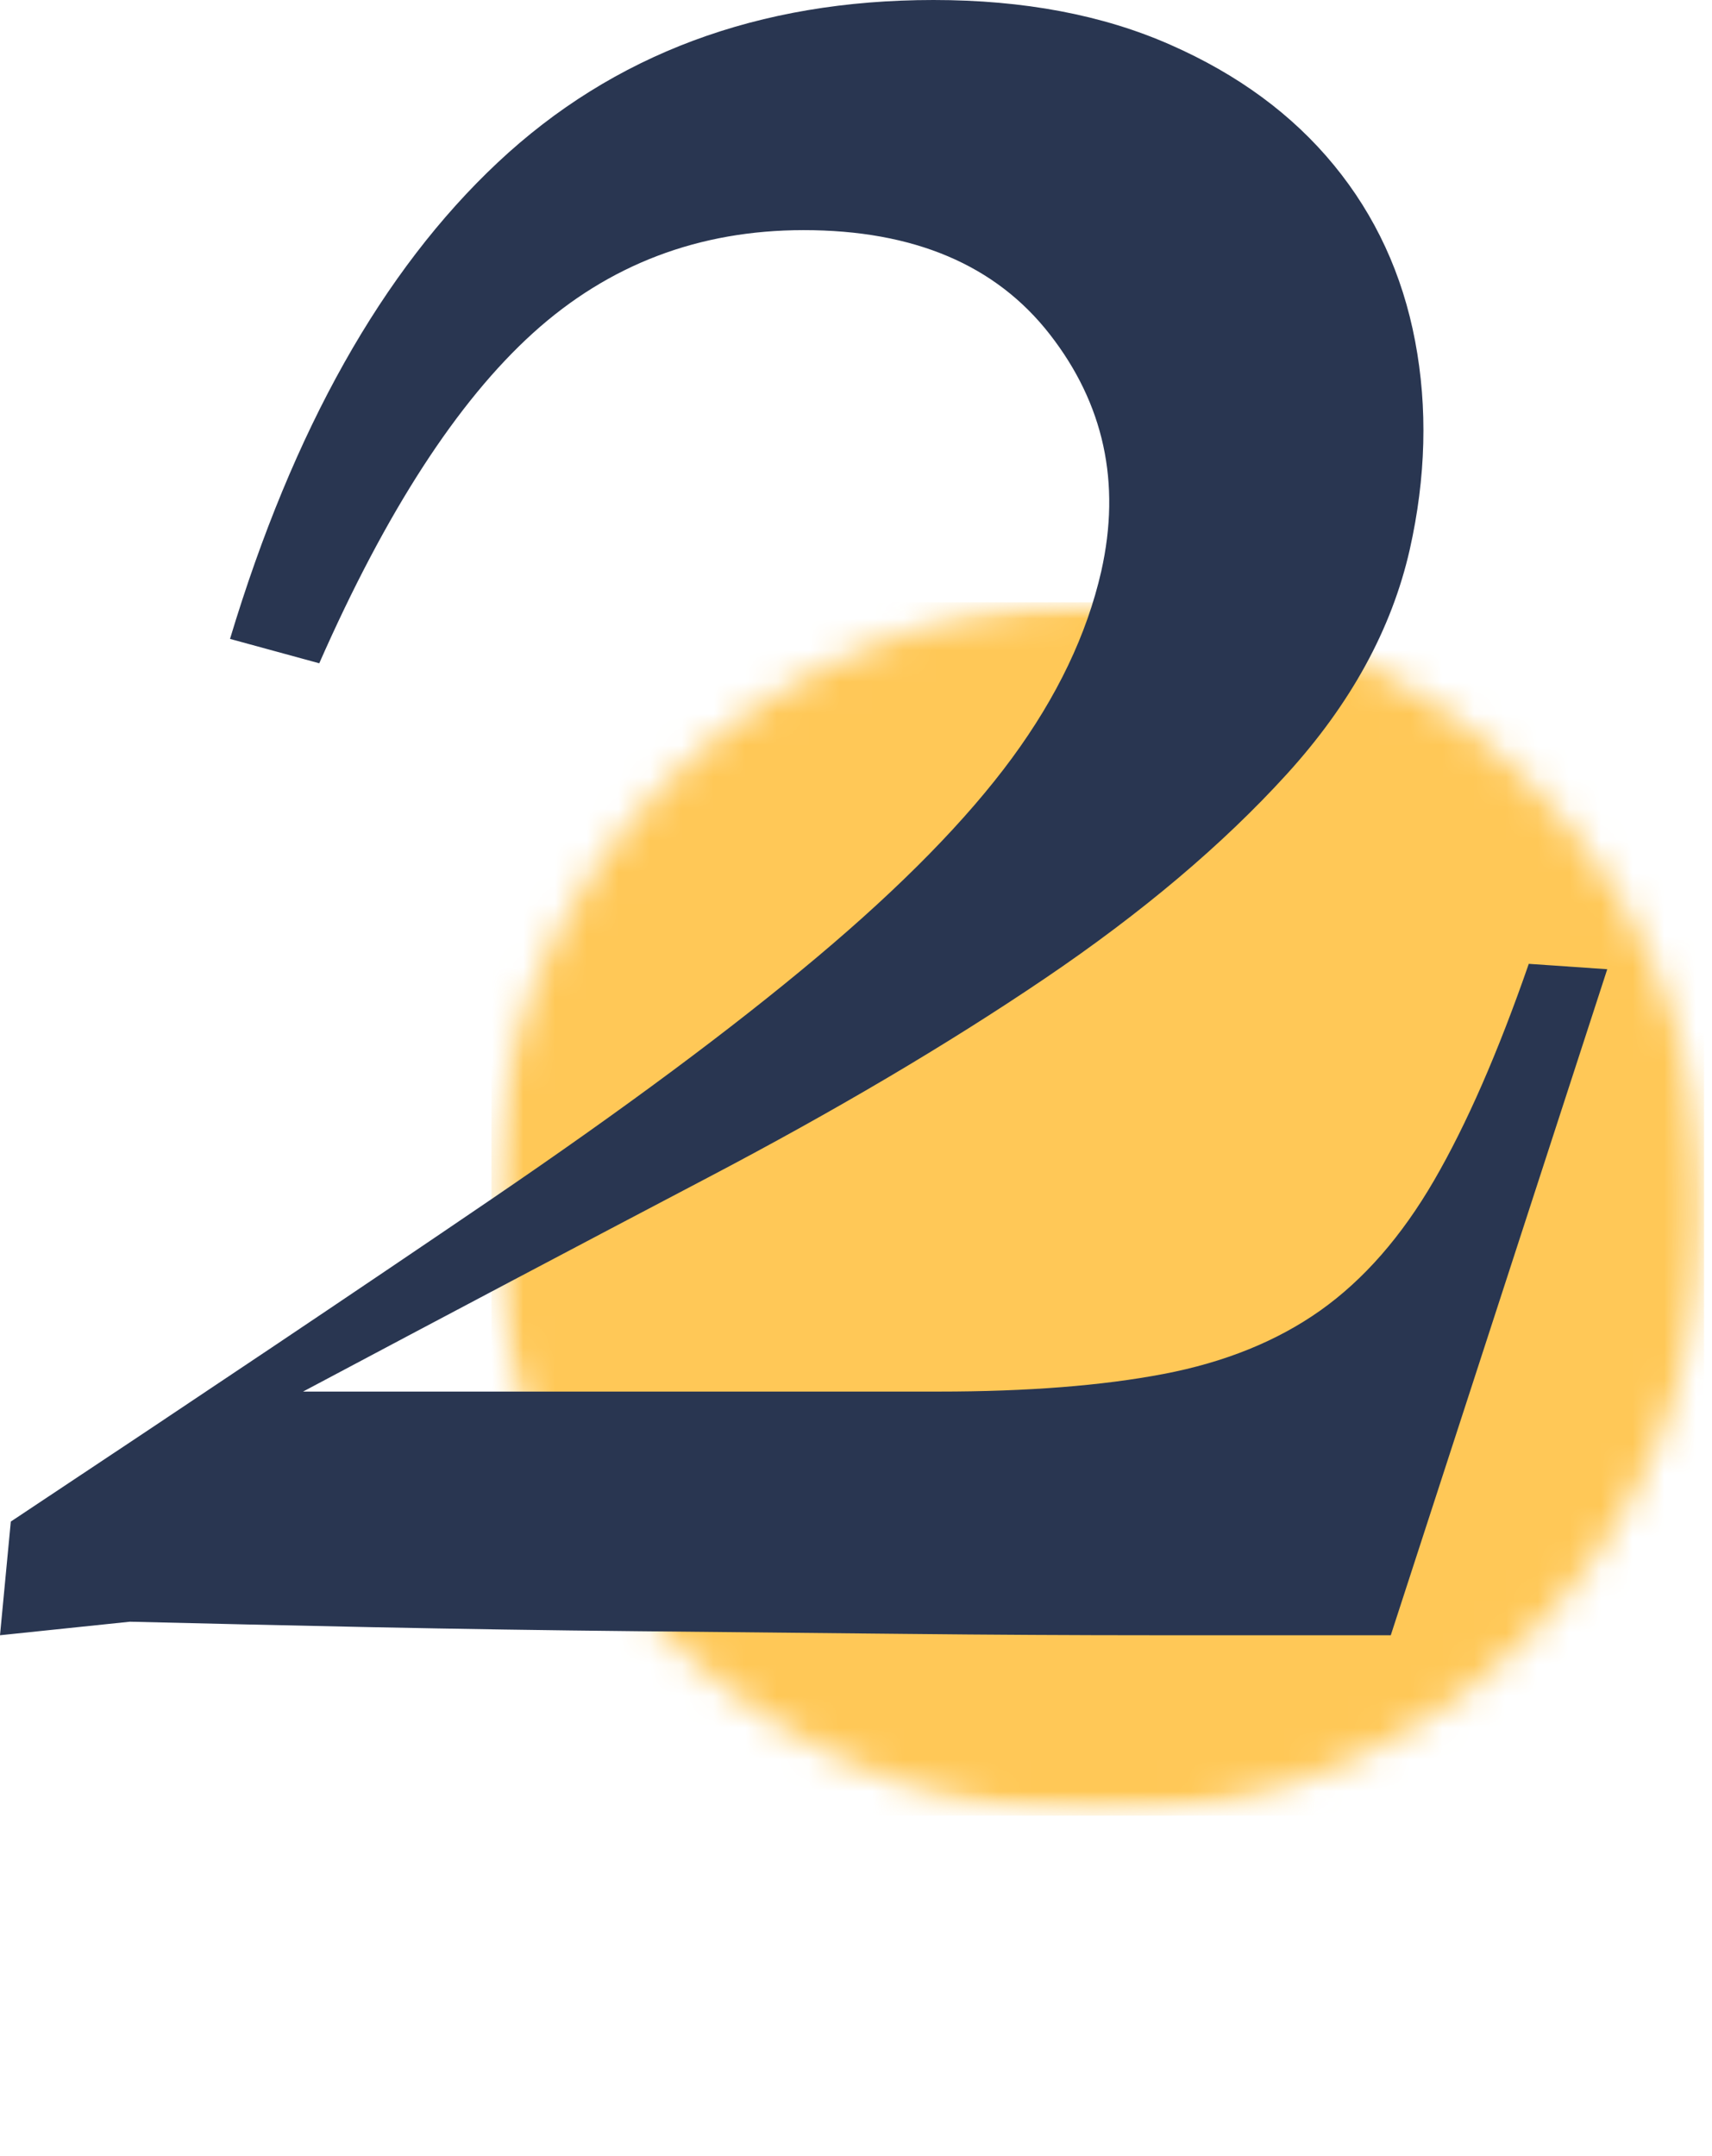 <?xml version="1.0" encoding="UTF-8"?> <svg xmlns="http://www.w3.org/2000/svg" width="54" height="68" viewBox="0 0 54 68" fill="none"><g clip-path="url(#clip0_41_4)"><mask id="mask0_41_4" style="mask-type:luminance" maskUnits="userSpaceOnUse" x="15" y="18" width="39" height="40"><path d="M15.501 18.996H53.797V57.262H15.501V18.996Z" fill="white"></path></mask><g mask="url(#mask0_41_4)"><mask id="mask1_41_4" style="mask-type:luminance" maskUnits="userSpaceOnUse" x="15" y="18" width="39" height="40"><path d="M34.638 18.996C24.069 18.996 15.501 27.562 15.501 38.129C15.501 48.696 24.069 57.262 34.638 57.262C45.207 57.262 53.775 48.696 53.775 38.129C53.775 27.562 45.207 18.996 34.638 18.996Z" fill="white"></path></mask><g mask="url(#mask1_41_4)"><path d="M15.501 18.996H53.75V57.262H15.501V18.996Z" fill="#FFC857"></path></g></g><path d="M0 51.573L0.341 47.988C6.259 44.06 11.309 40.673 15.491 37.826C19.673 34.98 23.101 32.432 25.775 30.184C28.449 27.937 30.498 25.845 31.921 23.909C33.343 21.973 34.282 20.009 34.736 18.017C35.362 15.229 34.821 12.738 33.114 10.546C31.407 8.354 28.819 7.258 25.348 7.258C22.048 7.258 19.203 8.34 16.814 10.502C14.424 12.666 12.176 16.138 10.07 20.919L7.255 20.15C9.245 13.547 12.061 8.538 15.702 5.123C19.344 1.708 23.926 0 29.445 0C32.289 0 34.778 0.47 36.911 1.41C39.046 2.348 40.767 3.615 42.075 5.209C43.384 6.803 44.237 8.653 44.636 10.759C45.035 12.865 44.978 15.056 44.466 17.333C43.898 19.839 42.603 22.202 40.582 24.422C38.562 26.642 36.016 28.79 32.943 30.869C29.872 32.946 26.33 35.038 22.318 37.144C18.307 39.25 14.055 41.498 9.559 43.888H29.616C32.403 43.888 34.765 43.703 36.7 43.333C38.635 42.964 40.285 42.295 41.65 41.328C43.015 40.359 44.21 38.993 45.234 37.228C46.258 35.464 47.253 33.187 48.221 30.398L50.696 30.568L43.868 51.573H36.359C33.912 51.573 31.294 51.559 28.507 51.53C25.719 51.502 22.916 51.473 20.1 51.446C17.283 51.418 14.494 51.375 11.734 51.319C8.975 51.261 6.43 51.204 4.098 51.146L0 51.573Z" fill="#293651"></path></g><defs><clipPath id="clip0_41_4"><rect width="53.797" height="68" fill="white"></rect></clipPath></defs></svg> 